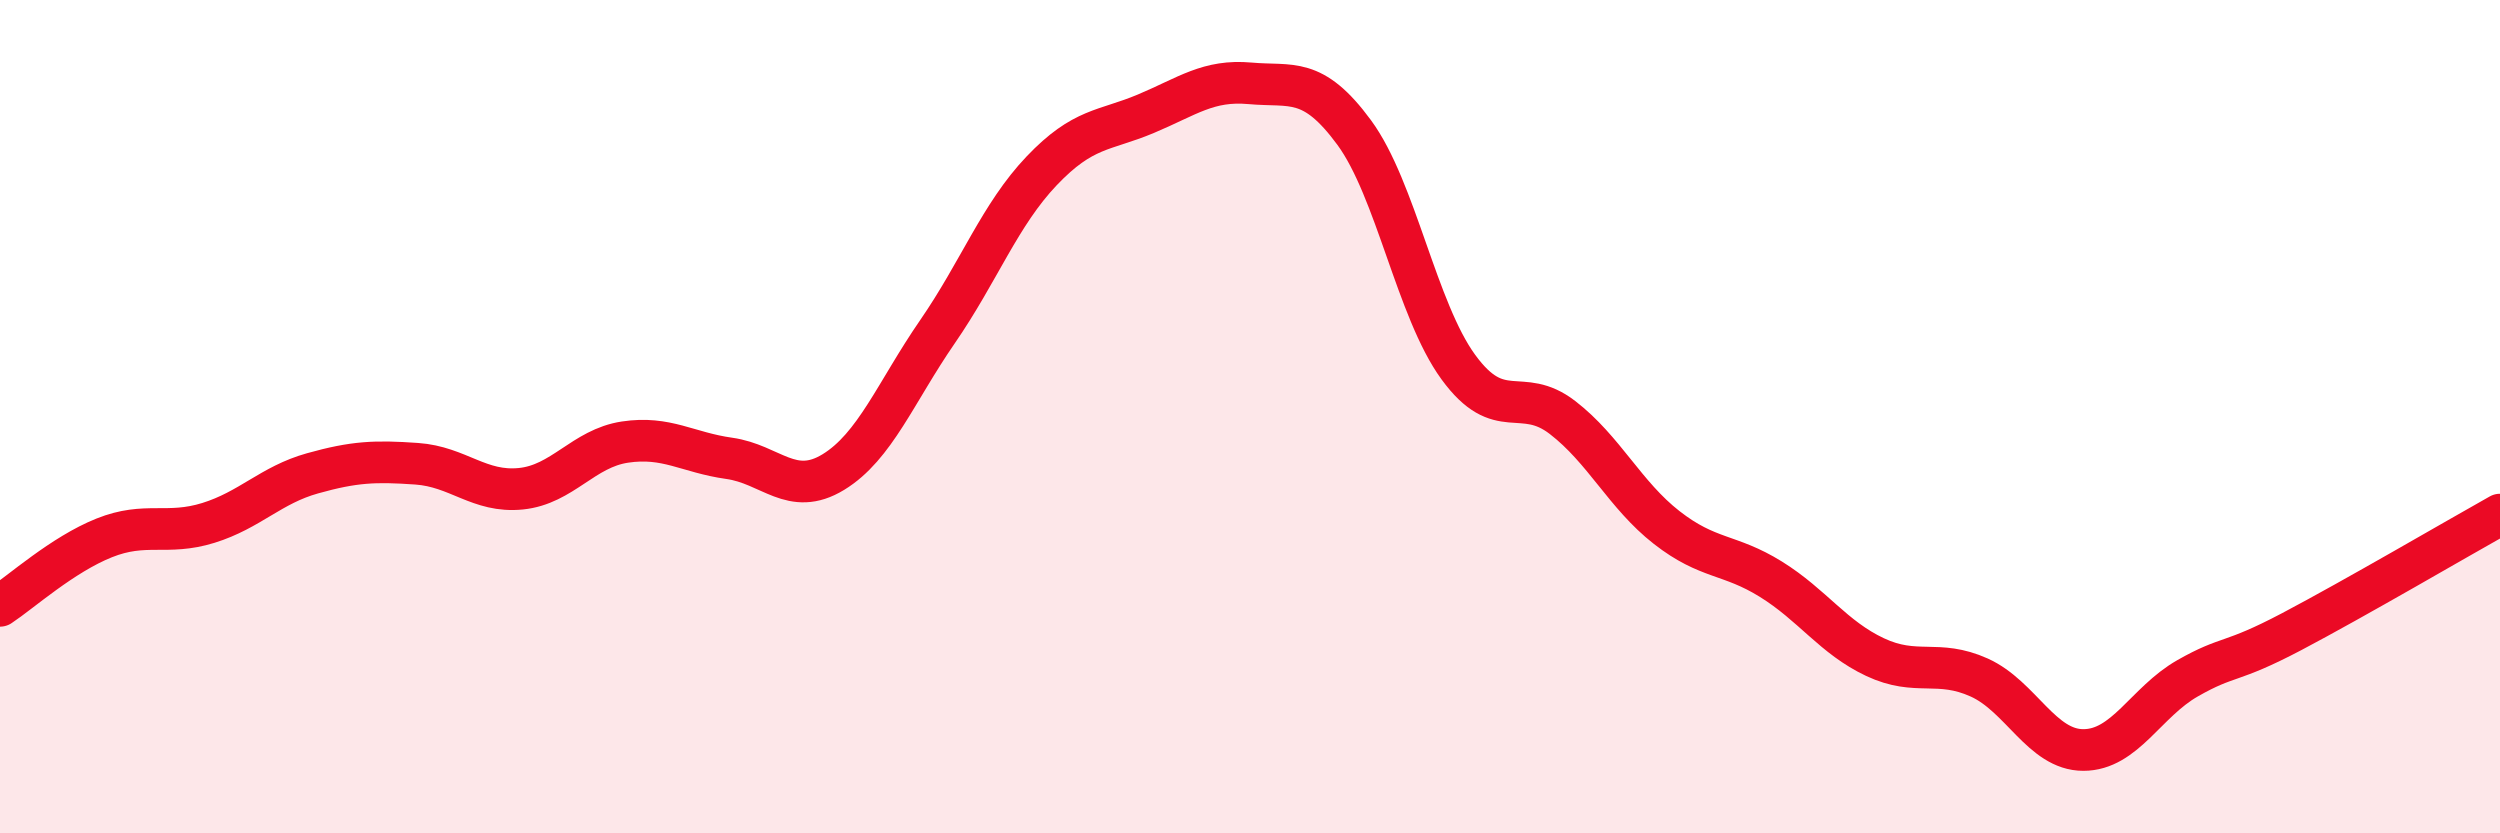 
    <svg width="60" height="20" viewBox="0 0 60 20" xmlns="http://www.w3.org/2000/svg">
      <path
        d="M 0,14.54 C 0.5,14.21 1.5,13.31 2.5,12.91 C 3.5,12.51 4,12.86 5,12.55 C 6,12.24 6.5,11.64 7.5,11.36 C 8.5,11.08 9,11.06 10,11.13 C 11,11.2 11.5,11.83 12.5,11.73 C 13.5,11.63 14,10.76 15,10.61 C 16,10.46 16.5,10.86 17.5,11 C 18.5,11.14 19,11.94 20,11.33 C 21,10.72 21.5,9.41 22.5,7.96 C 23.5,6.51 24,5.15 25,4.1 C 26,3.05 26.5,3.15 27.5,2.73 C 28.5,2.31 29,1.91 30,2 C 31,2.09 31.5,1.82 32.5,3.18 C 33.5,4.54 34,7.44 35,8.81 C 36,10.18 36.5,9.25 37.5,10.02 C 38.5,10.79 39,11.88 40,12.66 C 41,13.44 41.5,13.28 42.5,13.9 C 43.5,14.52 44,15.3 45,15.77 C 46,16.24 46.5,15.81 47.5,16.26 C 48.5,16.71 49,18 50,18 C 51,18 51.5,16.85 52.5,16.28 C 53.5,15.71 53.5,15.95 55,15.16 C 56.5,14.37 59,12.91 60,12.35L60 20L0 20Z"
        fill="#EB0A25"
        opacity="0.1"
        stroke-linecap="round"
        stroke-linejoin="round"
      />
      <path
        d="M 0,14.54 C 0.5,14.21 1.5,13.31 2.5,12.91 C 3.5,12.51 4,12.86 5,12.55 C 6,12.24 6.5,11.64 7.5,11.36 C 8.5,11.08 9,11.06 10,11.13 C 11,11.2 11.5,11.83 12.5,11.73 C 13.5,11.63 14,10.76 15,10.61 C 16,10.46 16.5,10.86 17.5,11 C 18.5,11.14 19,11.94 20,11.33 C 21,10.72 21.5,9.41 22.5,7.96 C 23.5,6.51 24,5.15 25,4.1 C 26,3.05 26.5,3.15 27.5,2.73 C 28.5,2.31 29,1.91 30,2 C 31,2.09 31.5,1.82 32.5,3.18 C 33.5,4.54 34,7.44 35,8.81 C 36,10.18 36.5,9.25 37.5,10.02 C 38.5,10.79 39,11.88 40,12.66 C 41,13.44 41.5,13.28 42.5,13.9 C 43.5,14.52 44,15.3 45,15.77 C 46,16.24 46.5,15.81 47.5,16.26 C 48.5,16.71 49,18 50,18 C 51,18 51.5,16.85 52.5,16.28 C 53.5,15.71 53.5,15.95 55,15.16 C 56.5,14.37 59,12.91 60,12.35"
        stroke="#EB0A25"
        stroke-width="1"
        fill="none"
        stroke-linecap="round"
        stroke-linejoin="round"
      />
    </svg>
  